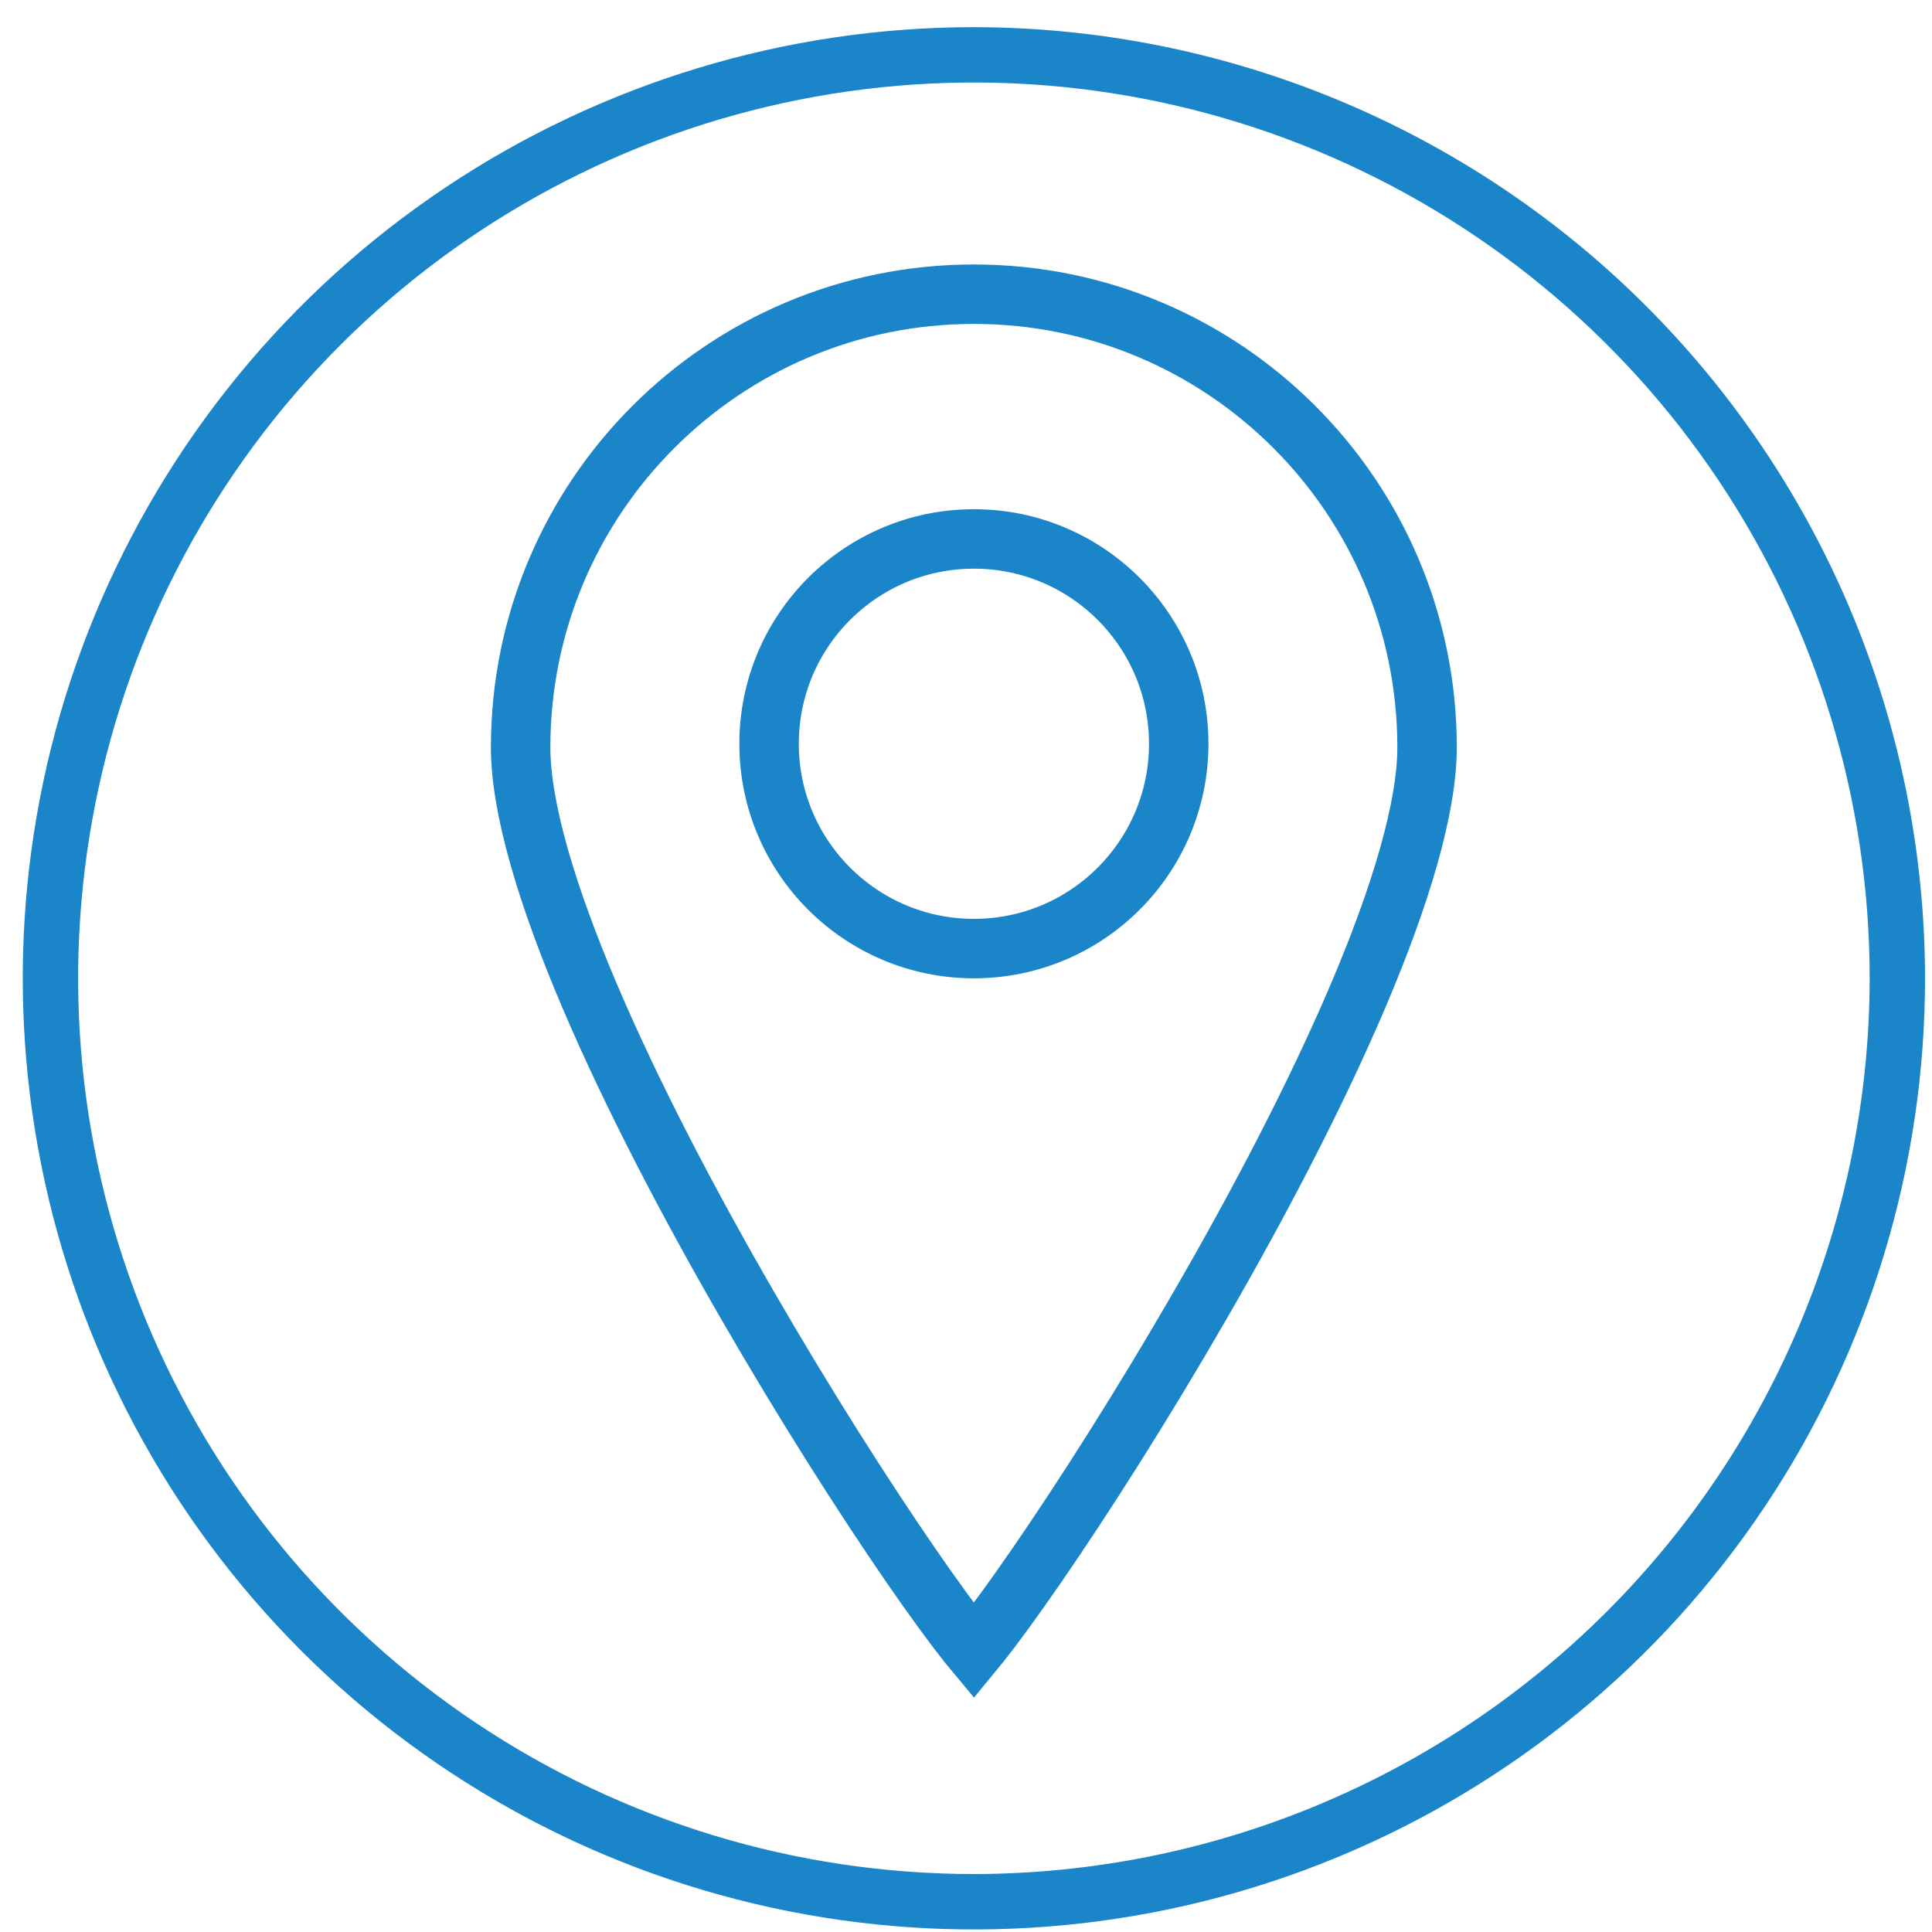 <svg width="65" height="65" viewBox="0 0 65 65" fill="none" xmlns="http://www.w3.org/2000/svg">
<path d="M32.766 0.914C26.437 0.914 20.25 2.791 14.987 6.307C9.725 9.823 5.623 14.821 3.201 20.668C0.779 26.515 0.146 32.95 1.381 39.157C2.615 45.364 5.663 51.066 10.138 55.541C14.614 60.017 20.315 63.065 26.523 64.299C32.73 65.534 39.164 64.9 45.011 62.478C50.859 60.056 55.856 55.955 59.373 50.692C62.889 45.43 64.766 39.243 64.766 32.914C64.756 24.43 61.382 16.296 55.383 10.297C49.383 4.298 41.25 0.924 32.766 0.914ZM32.766 63.05C26.805 63.05 20.978 61.283 16.022 57.971C11.066 54.66 7.204 49.953 4.923 44.446C2.642 38.939 2.045 32.88 3.208 27.034C4.371 21.188 7.241 15.818 11.456 11.603C15.67 7.388 21.04 4.518 26.886 3.355C32.732 2.192 38.792 2.789 44.298 5.07C49.805 7.351 54.512 11.214 57.824 16.17C61.135 21.126 62.903 26.953 62.903 32.913C62.894 40.903 59.716 48.563 54.066 54.213C48.416 59.863 40.756 63.041 32.766 63.05Z" fill="#1B85CA"/>
<path d="M48.012 25.146C48.012 27.172 47.131 30.12 45.69 33.506C44.264 36.856 42.345 40.51 40.386 43.901C38.429 47.291 36.443 50.4 34.889 52.656C34.111 53.785 33.45 54.69 32.959 55.306C32.889 55.394 32.824 55.474 32.764 55.547C32.703 55.474 32.638 55.394 32.568 55.306C32.078 54.69 31.416 53.785 30.638 52.656C29.085 50.4 27.098 47.291 25.141 43.901C23.182 40.51 21.264 36.856 19.838 33.506C18.396 30.12 17.516 27.172 17.516 25.146C17.516 16.725 24.342 9.898 32.764 9.898C41.185 9.898 48.012 16.725 48.012 25.146Z" stroke="#1B85CA" stroke-width="2"/>
<circle cx="32.766" cy="25.023" r="6.891" stroke="#1B85CA" stroke-width="2"/>
</svg>
